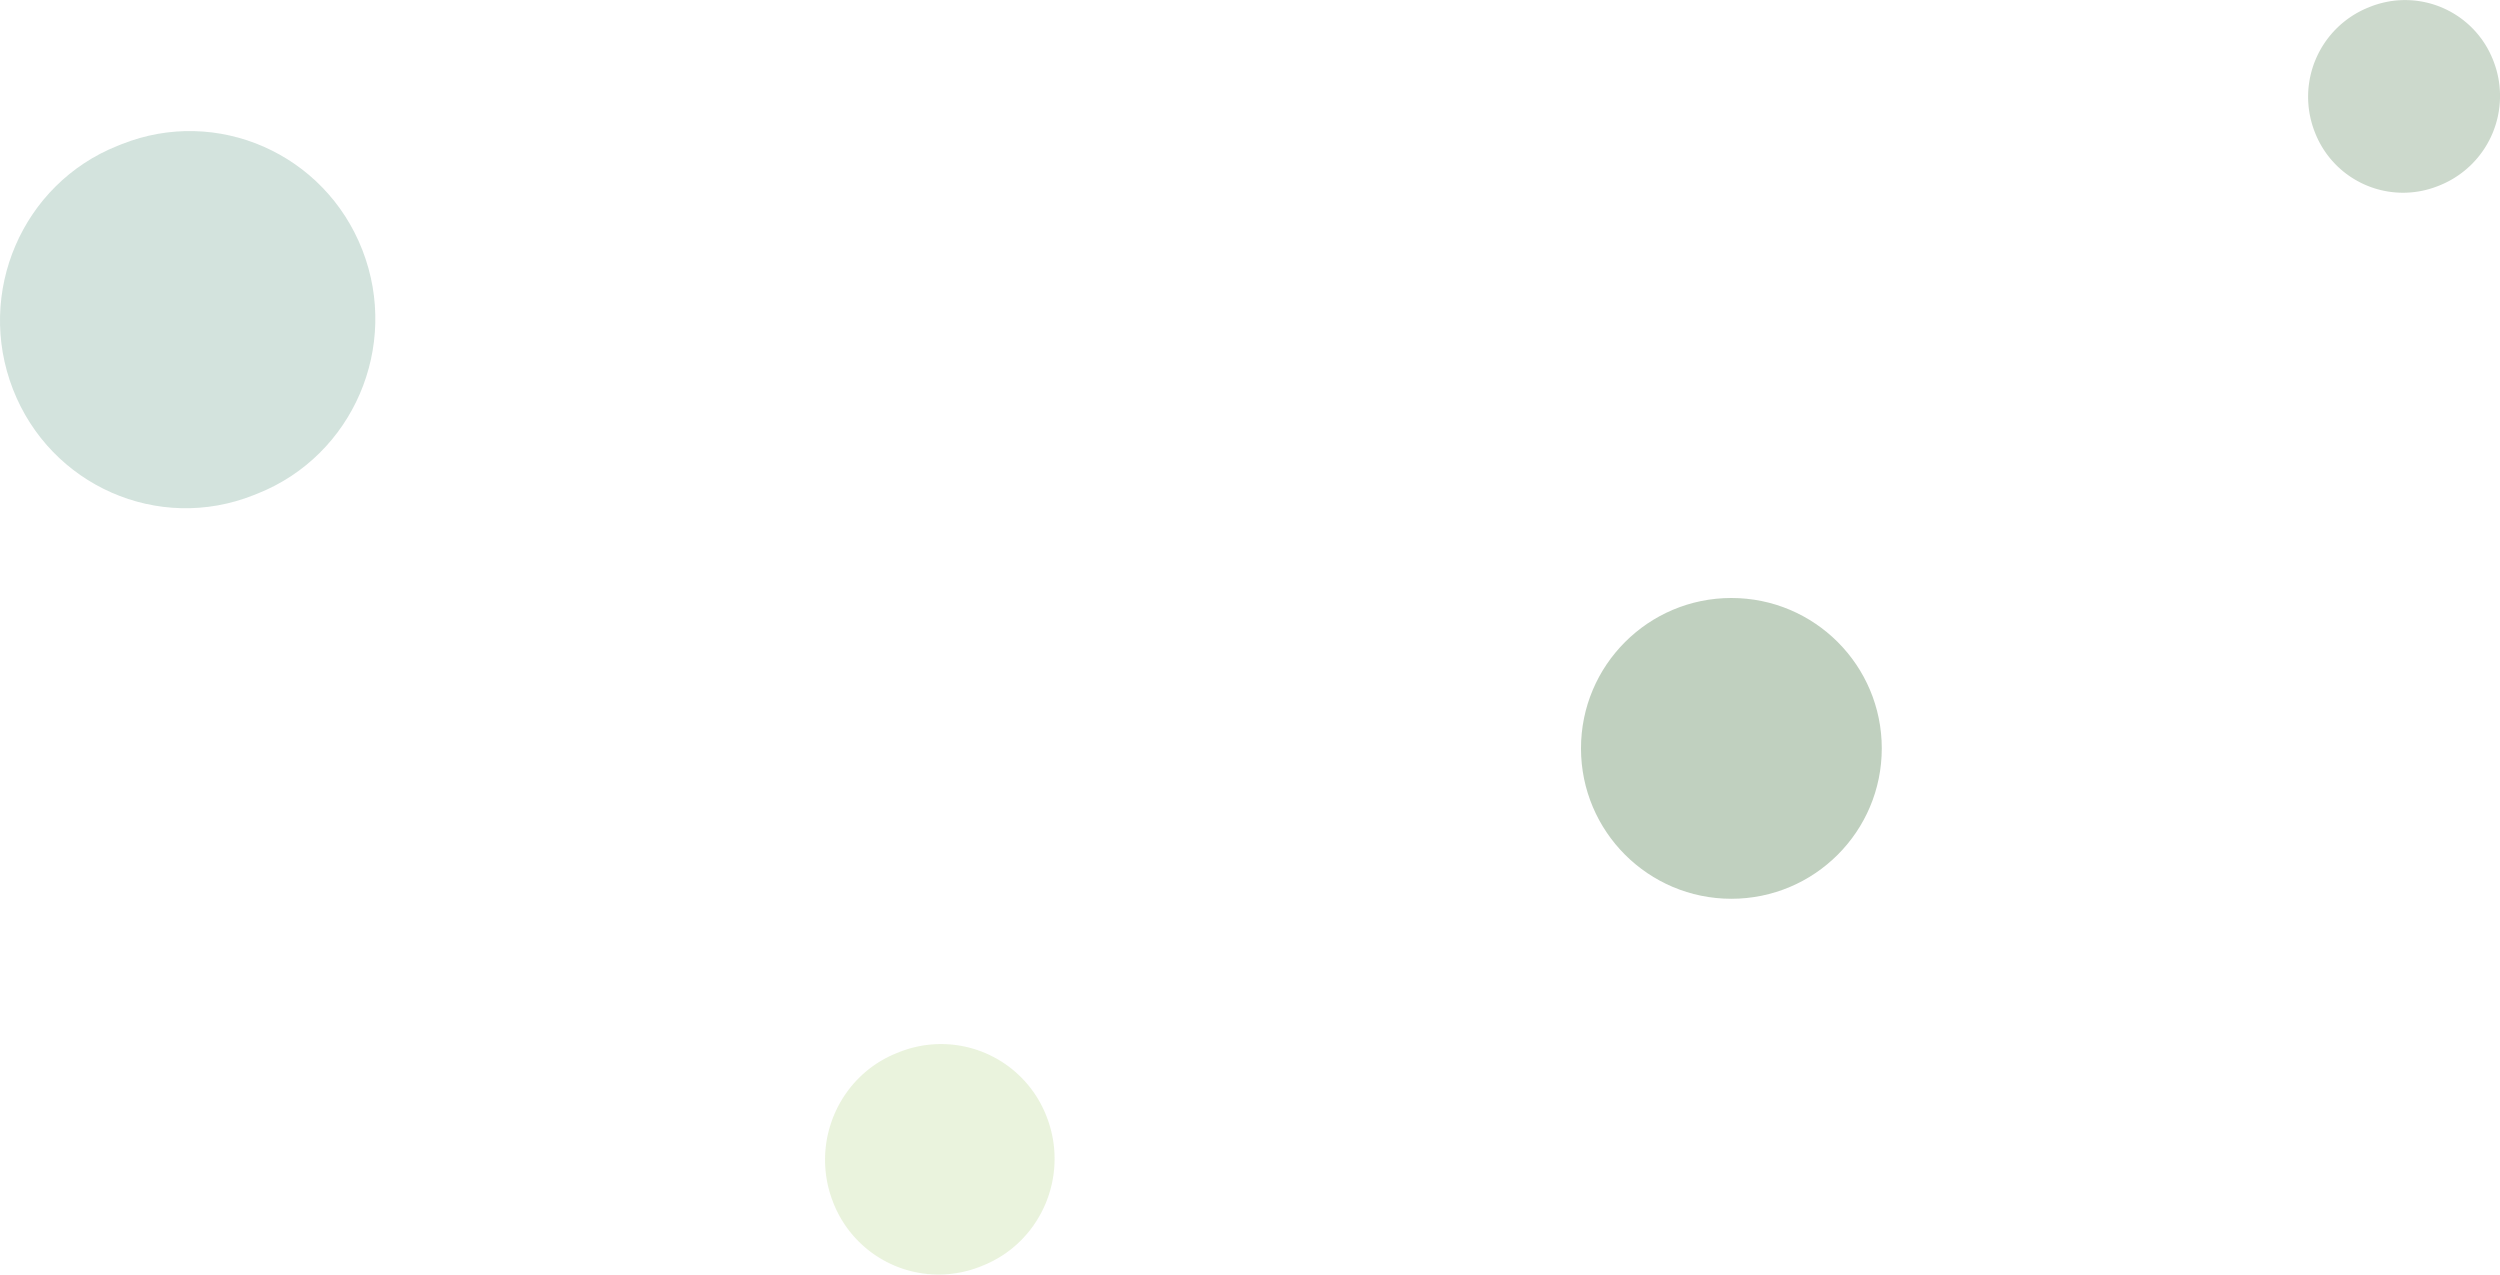<?xml version="1.0" encoding="UTF-8"?> <svg xmlns="http://www.w3.org/2000/svg" width="1121.505" height="571.809" viewBox="0 0 1121.505 571.809"><g id="Group_4582" data-name="Group 4582" transform="translate(29.478 -173.738)"><path id="Path_11955" data-name="Path 11955" d="M-1649.207,3035.945l-1.117.446c-26.166,10.413-39.029,40.317-28.733,66.783h0a50.727,50.727,0,0,0,66.02,29.067l1.12-.445c26.165-10.417,39.026-40.318,28.732-66.787h0A50.725,50.725,0,0,0-1649.207,3035.945Z" transform="translate(2023.249 -2390.284)" fill="#afd07b" opacity="0.26"></path><path id="Path_11955-2" data-name="Path 11955" d="M-1654.69,3035.355l-.934.373a43.208,43.208,0,0,0-24.016,55.821h0a42.4,42.4,0,0,0,55.182,24.3l.936-.372a43.215,43.215,0,0,0,24.016-55.824h0A42.4,42.4,0,0,0-1654.69,3035.355Z" transform="translate(2688.567 -2858.615)" fill="#2c632a" opacity="0.24"></path><circle id="Ellipse_2768" data-name="Ellipse 2768" cx="67.465" cy="67.465" r="67.465" transform="translate(679.759 442)" fill="#2c632a" opacity="0.3"></circle><path id="Path_11144" data-name="Path 11144" d="M-1627.992,3038.227l-1.827.729c-42.787,17.028-63.821,65.928-46.984,109.2h0c16.835,43.279,65.168,64.563,107.955,47.531l1.832-.729c42.785-17.032,63.817-65.928,46.984-109.209h0C-1536.87,3042.472-1585.207,3021.194-1627.992,3038.227Z" transform="translate(1653.13 -2799.821)" fill="#c6dbd3" opacity="0.77"></path></g></svg> 